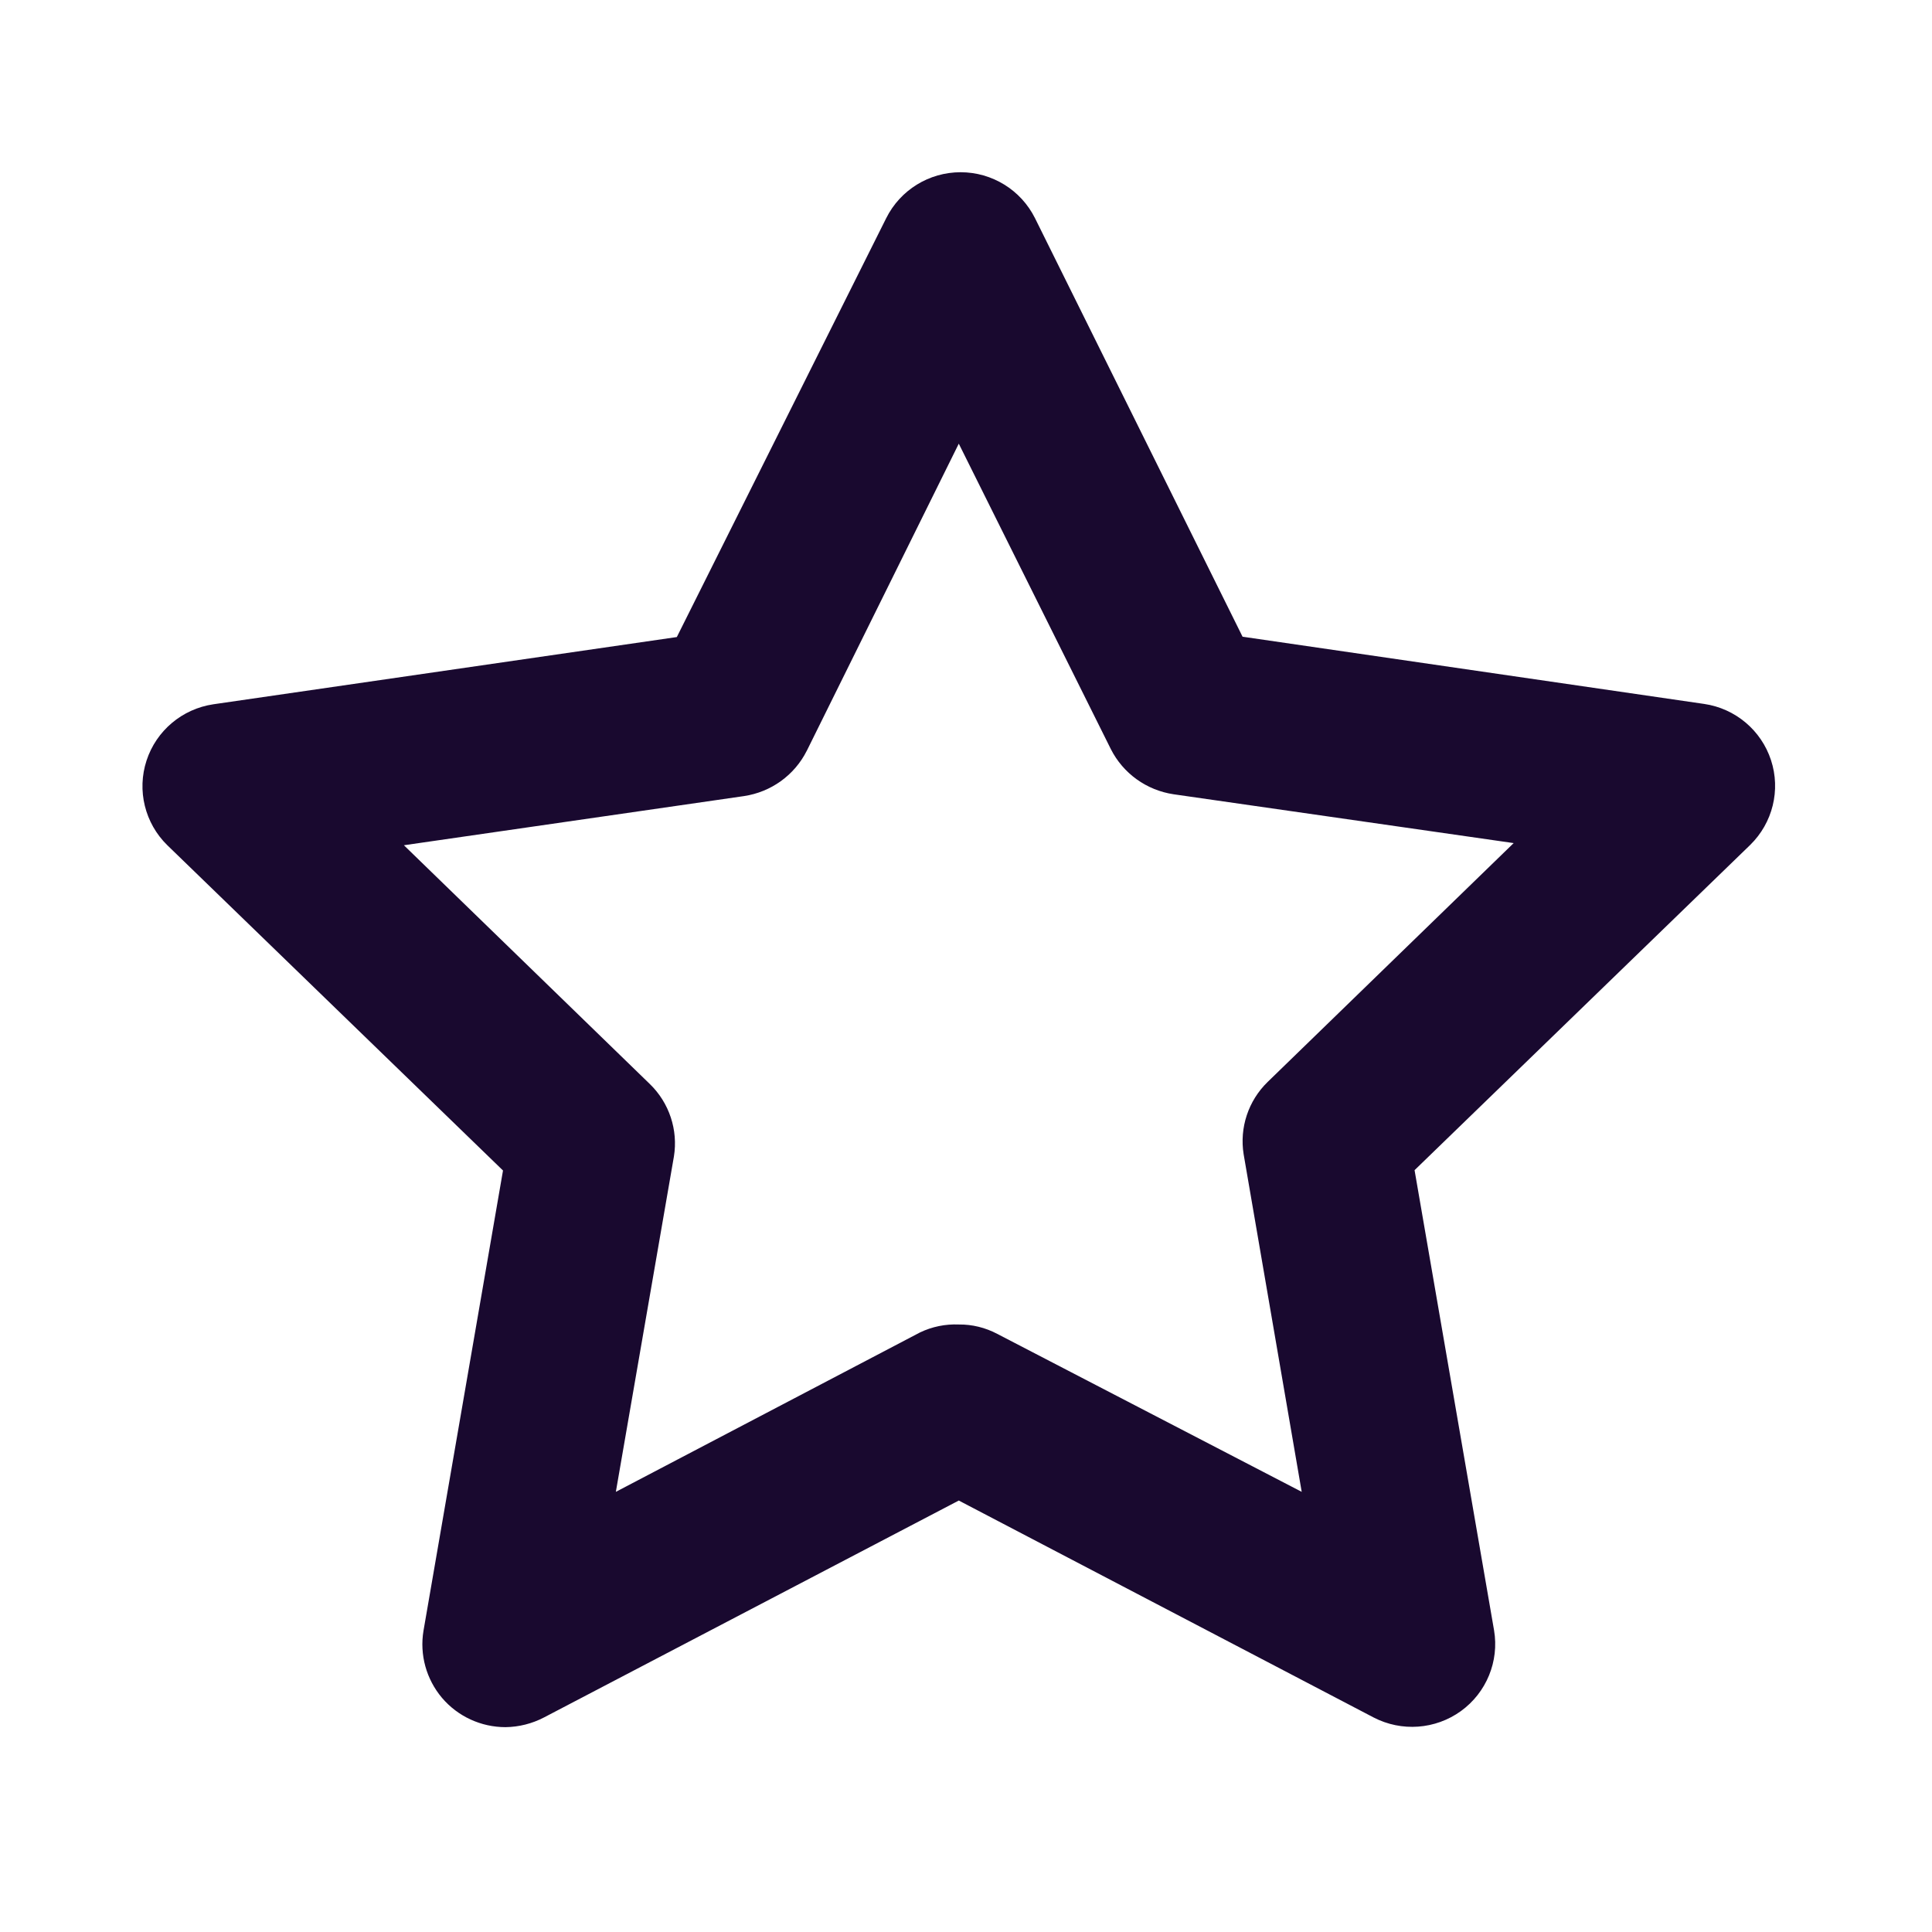<svg width="34" height="34" viewBox="0 0 34 34" fill="none" xmlns="http://www.w3.org/2000/svg">
<path d="M8.897 30.395C8.466 30.395 8.057 30.207 7.779 29.88C7.502 29.552 7.382 29.12 7.453 28.697L8.852 20.599L2.945 14.875C2.549 14.488 2.407 13.91 2.579 13.384C2.751 12.858 3.207 12.475 3.756 12.394L11.911 11.211L15.596 3.839C15.843 3.344 16.35 3.031 16.905 3.031C17.46 3.031 17.967 3.344 18.214 3.839L21.867 11.205L29.99 12.388C30.539 12.468 30.995 12.852 31.167 13.378C31.339 13.904 31.197 14.481 30.801 14.869L24.894 20.593L26.293 28.691C26.385 29.236 26.159 29.787 25.71 30.112C25.26 30.437 24.665 30.48 24.172 30.224L16.873 26.407L9.574 30.224C9.365 30.333 9.133 30.392 8.896 30.395L8.897 30.395ZM16.873 23.309C17.109 23.306 17.342 23.364 17.55 23.474L22.908 26.254L21.886 20.313C21.811 19.846 21.968 19.372 22.308 19.041L26.638 14.837L20.654 13.978C20.177 13.907 19.765 13.611 19.549 13.183L16.873 7.808L14.197 13.215V13.214C13.981 13.643 13.569 13.939 13.092 14.01L7.108 14.875L11.438 19.079C11.778 19.41 11.935 19.885 11.86 20.351L10.838 26.254L16.19 23.449C16.403 23.347 16.637 23.299 16.873 23.309L16.873 23.309Z" fill="#19092F"/>
</svg>

